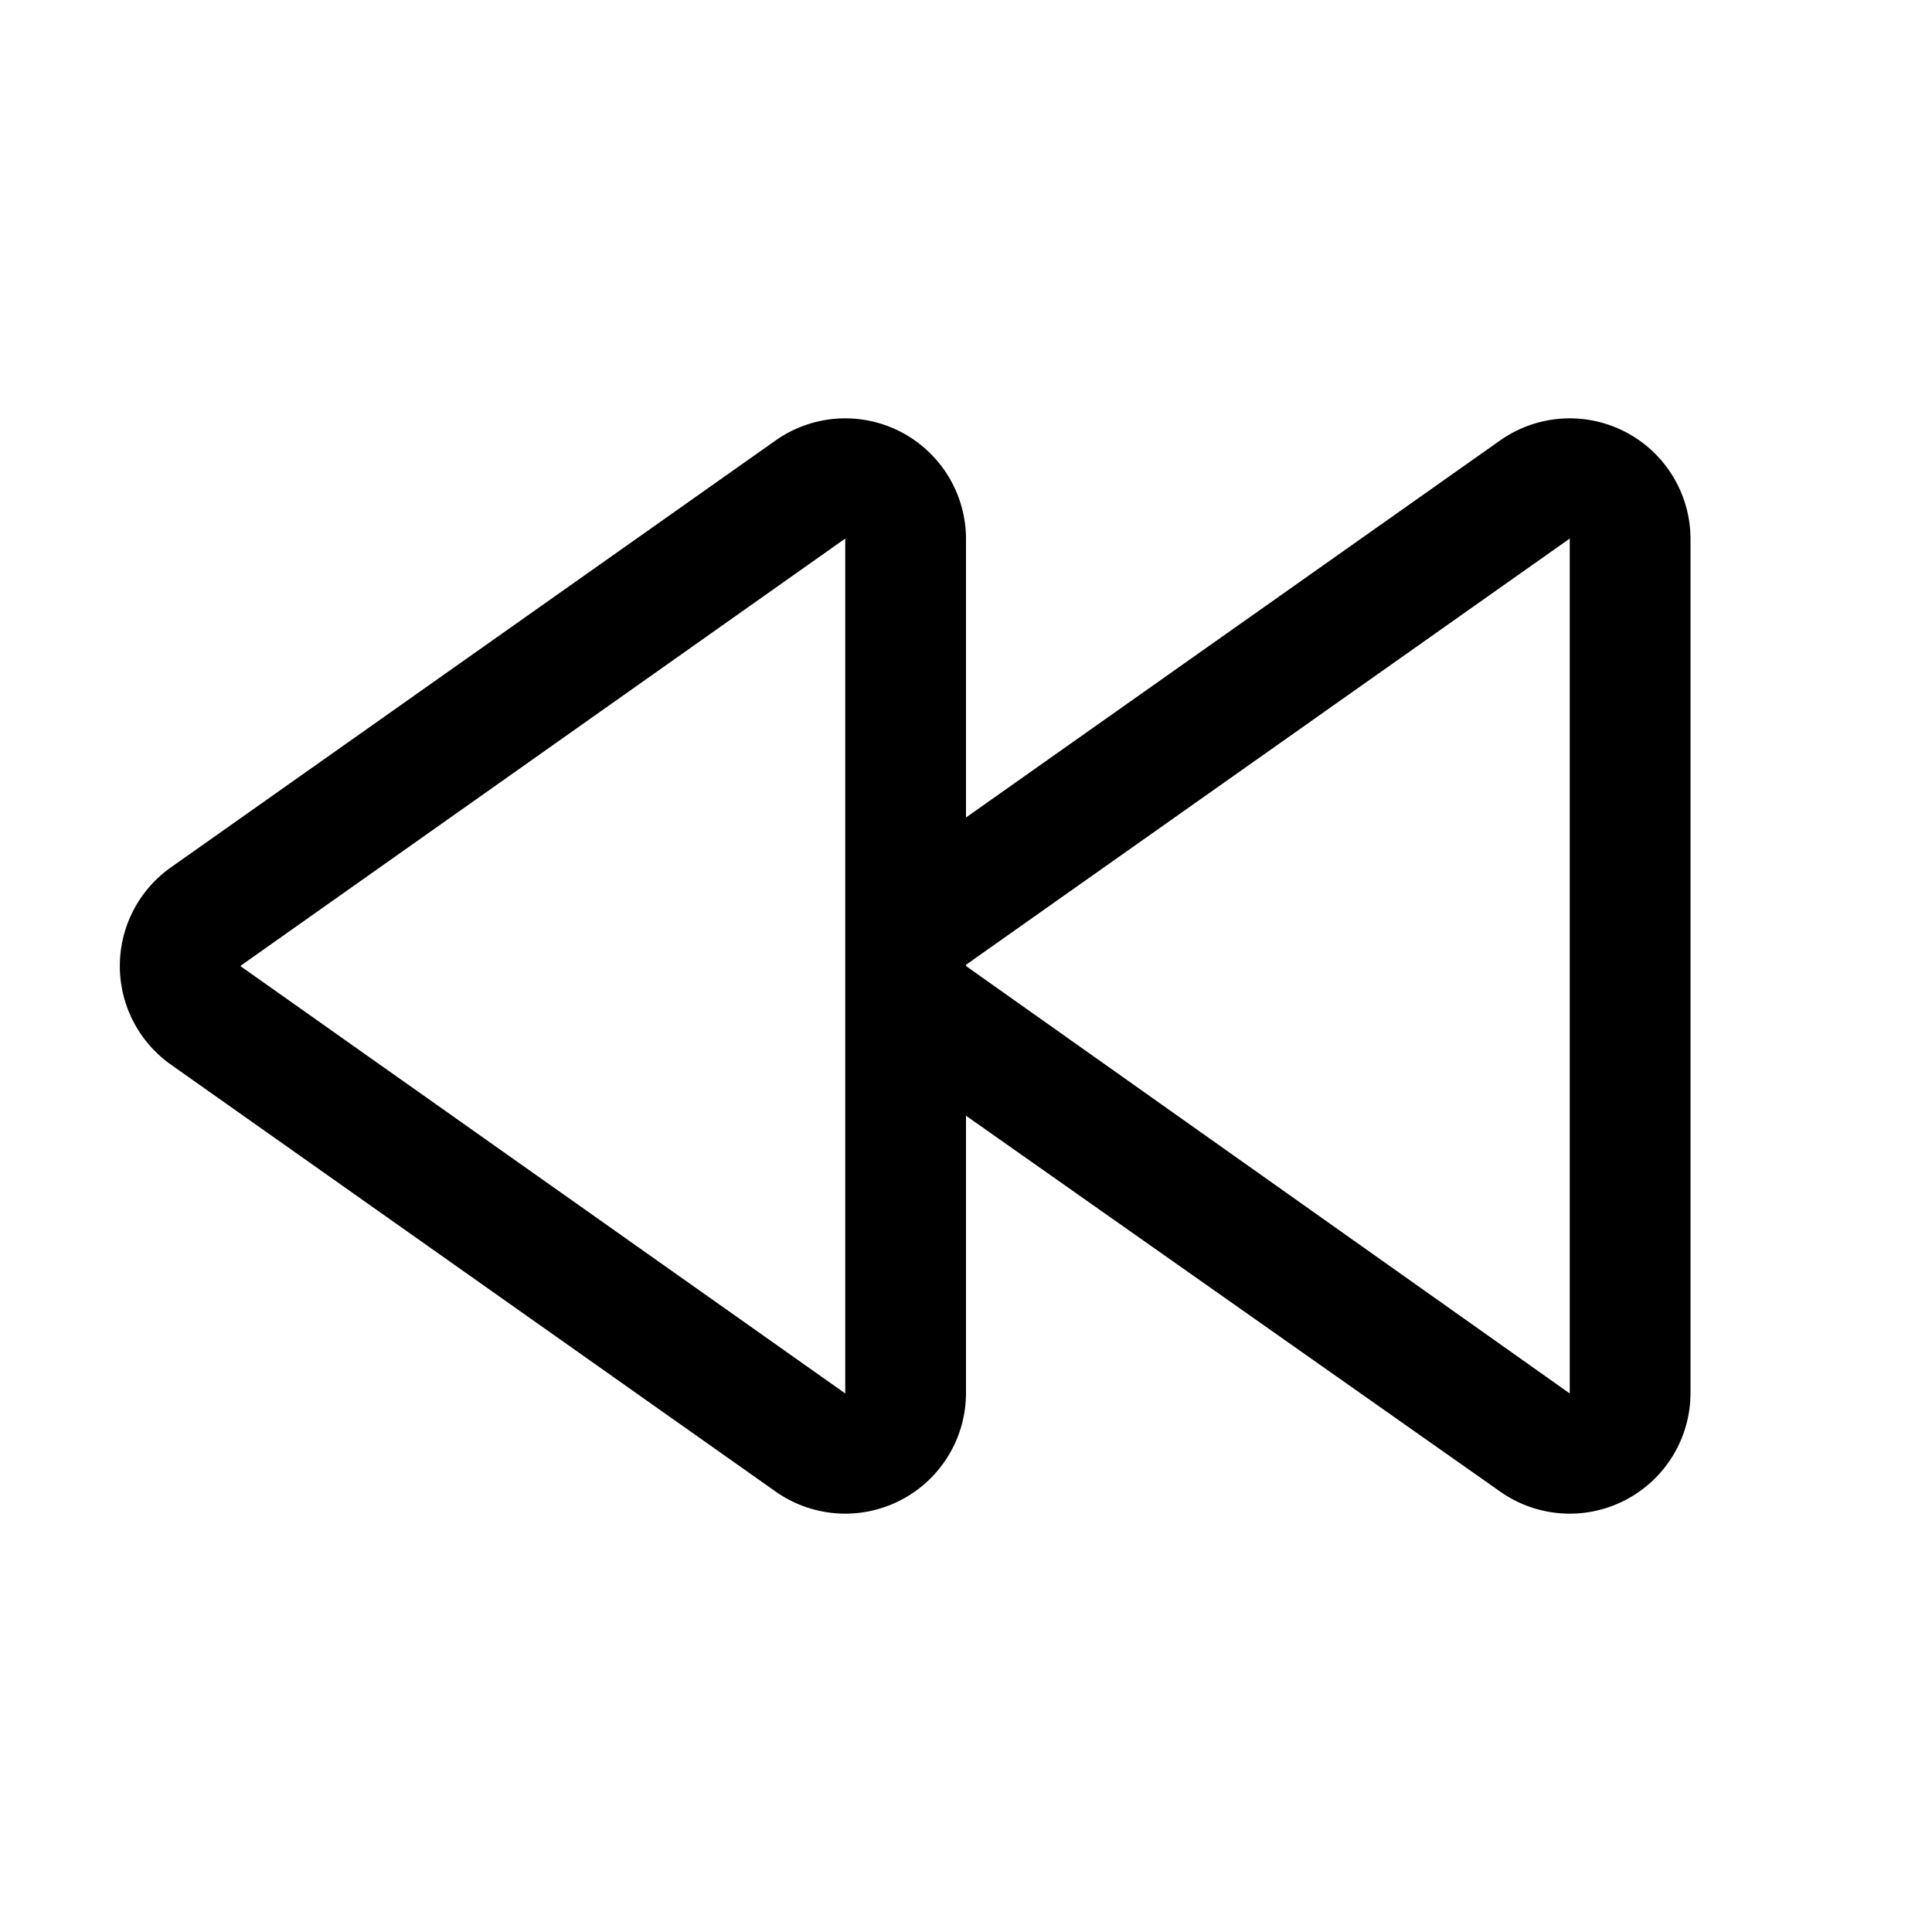 <svg width="16" height="16" viewBox="0 0 16 16" xmlns="http://www.w3.org/2000/svg"><path d="M8 4.46a1 1 0 0 0-1.58-.81l-5 3.53a1 1 0 0 0 0 1.64l5 3.53A1 1 0 0 0 8 11.54v-2.3l4.42 3.11a1 1 0 0 0 1.58-.81V4.46a1 1 0 0 0-1.58-.81L8 6.77v-2.3Zm0 3.55v-.02l5-3.53v7.08L8 8Zm-1 3.53L1.99 8 7 4.46v7.08Z"/></svg>